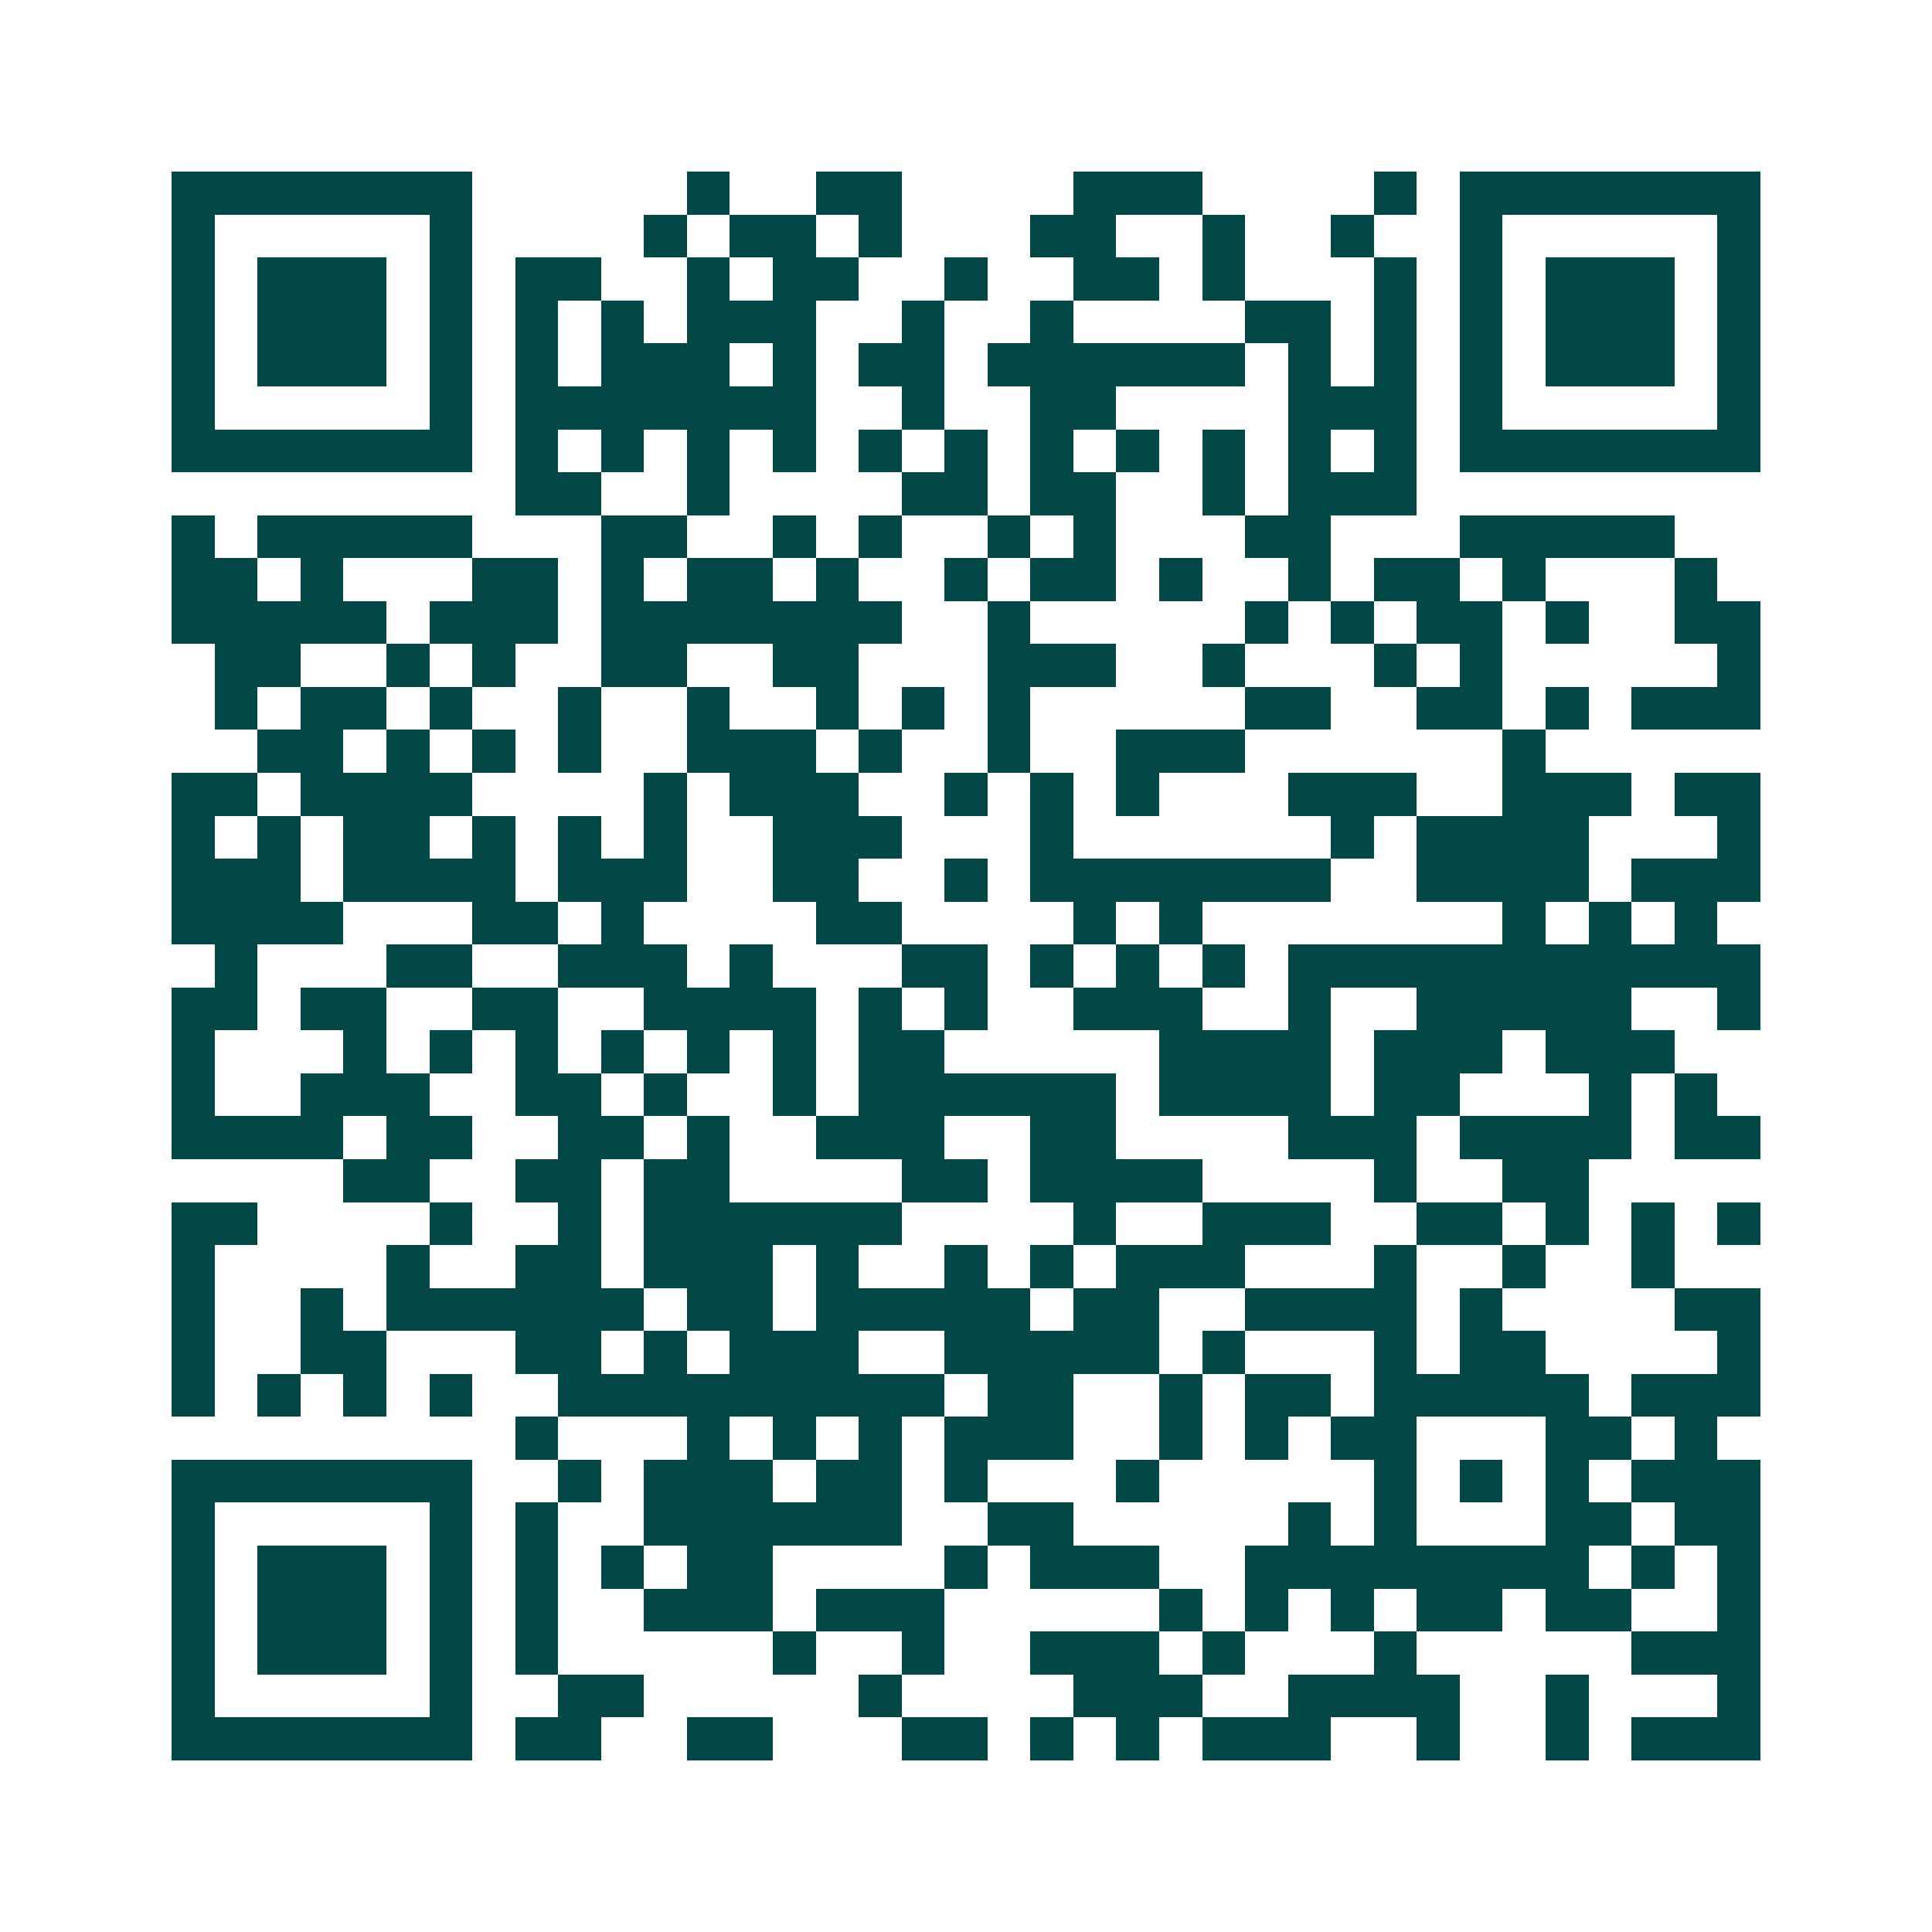 <svg xmlns="http://www.w3.org/2000/svg" width="200" height="200" viewBox="0 0 45 45" shape-rendering="crispEdges"><path fill="#ffffff" d="M0 0h45v45H0z"/><path stroke="#014847" d="M4 4.5h7m5 0h1m2 0h2m4 0h3m4 0h1m1 0h7M4 5.5h1m5 0h1m4 0h1m1 0h2m1 0h1m3 0h2m2 0h1m2 0h1m2 0h1m5 0h1M4 6.5h1m1 0h3m1 0h1m1 0h2m2 0h1m1 0h2m2 0h1m2 0h2m1 0h1m3 0h1m1 0h1m1 0h3m1 0h1M4 7.5h1m1 0h3m1 0h1m1 0h1m1 0h1m1 0h3m2 0h1m2 0h1m4 0h2m1 0h1m1 0h1m1 0h3m1 0h1M4 8.5h1m1 0h3m1 0h1m1 0h1m1 0h3m1 0h1m1 0h2m1 0h6m1 0h1m1 0h1m1 0h1m1 0h3m1 0h1M4 9.5h1m5 0h1m1 0h7m2 0h1m2 0h2m4 0h3m1 0h1m5 0h1M4 10.5h7m1 0h1m1 0h1m1 0h1m1 0h1m1 0h1m1 0h1m1 0h1m1 0h1m1 0h1m1 0h1m1 0h1m1 0h7M12 11.5h2m2 0h1m4 0h2m1 0h2m2 0h1m1 0h3M4 12.5h1m1 0h5m3 0h2m2 0h1m1 0h1m2 0h1m1 0h1m3 0h2m3 0h5M4 13.5h2m1 0h1m3 0h2m1 0h1m1 0h2m1 0h1m2 0h1m1 0h2m1 0h1m2 0h1m1 0h2m1 0h1m3 0h1M4 14.5h5m1 0h3m1 0h7m2 0h1m5 0h1m1 0h1m1 0h2m1 0h1m2 0h2M5 15.5h2m2 0h1m1 0h1m2 0h2m2 0h2m3 0h3m2 0h1m3 0h1m1 0h1m5 0h1M5 16.5h1m1 0h2m1 0h1m2 0h1m2 0h1m2 0h1m1 0h1m1 0h1m5 0h2m2 0h2m1 0h1m1 0h3M6 17.5h2m1 0h1m1 0h1m1 0h1m2 0h3m1 0h1m2 0h1m2 0h3m6 0h1M4 18.5h2m1 0h4m4 0h1m1 0h3m2 0h1m1 0h1m1 0h1m3 0h3m2 0h3m1 0h2M4 19.5h1m1 0h1m1 0h2m1 0h1m1 0h1m1 0h1m2 0h3m3 0h1m6 0h1m1 0h4m3 0h1M4 20.5h3m1 0h4m1 0h3m2 0h2m2 0h1m1 0h7m2 0h4m1 0h3M4 21.5h4m3 0h2m1 0h1m4 0h2m4 0h1m1 0h1m7 0h1m1 0h1m1 0h1M5 22.5h1m3 0h2m2 0h3m1 0h1m3 0h2m1 0h1m1 0h1m1 0h1m1 0h11M4 23.5h2m1 0h2m2 0h2m2 0h4m1 0h1m1 0h1m2 0h3m2 0h1m2 0h5m2 0h1M4 24.5h1m3 0h1m1 0h1m1 0h1m1 0h1m1 0h1m1 0h1m1 0h2m5 0h4m1 0h3m1 0h3M4 25.5h1m2 0h3m2 0h2m1 0h1m2 0h1m1 0h6m1 0h4m1 0h2m3 0h1m1 0h1M4 26.5h4m1 0h2m2 0h2m1 0h1m2 0h3m2 0h2m4 0h3m1 0h4m1 0h2M8 27.5h2m2 0h2m1 0h2m4 0h2m1 0h4m4 0h1m2 0h2M4 28.5h2m4 0h1m2 0h1m1 0h6m4 0h1m2 0h3m2 0h2m1 0h1m1 0h1m1 0h1M4 29.5h1m4 0h1m2 0h2m1 0h3m1 0h1m2 0h1m1 0h1m1 0h3m3 0h1m2 0h1m2 0h1M4 30.5h1m2 0h1m1 0h6m1 0h2m1 0h5m1 0h2m2 0h4m1 0h1m4 0h2M4 31.5h1m2 0h2m3 0h2m1 0h1m1 0h3m2 0h5m1 0h1m3 0h1m1 0h2m4 0h1M4 32.5h1m1 0h1m1 0h1m1 0h1m2 0h9m1 0h2m2 0h1m1 0h2m1 0h5m1 0h3M12 33.5h1m3 0h1m1 0h1m1 0h1m1 0h3m2 0h1m1 0h1m1 0h2m3 0h2m1 0h1M4 34.5h7m2 0h1m1 0h3m1 0h2m1 0h1m3 0h1m5 0h1m1 0h1m1 0h1m1 0h3M4 35.5h1m5 0h1m1 0h1m2 0h6m2 0h2m5 0h1m1 0h1m3 0h2m1 0h2M4 36.5h1m1 0h3m1 0h1m1 0h1m1 0h1m1 0h2m4 0h1m1 0h3m2 0h8m1 0h1m1 0h1M4 37.5h1m1 0h3m1 0h1m1 0h1m2 0h3m1 0h3m5 0h1m1 0h1m1 0h1m1 0h2m1 0h2m2 0h1M4 38.5h1m1 0h3m1 0h1m1 0h1m5 0h1m2 0h1m2 0h3m1 0h1m3 0h1m5 0h3M4 39.5h1m5 0h1m2 0h2m5 0h1m4 0h3m2 0h4m2 0h1m3 0h1M4 40.5h7m1 0h2m2 0h2m3 0h2m1 0h1m1 0h1m1 0h3m2 0h1m2 0h1m1 0h3"/></svg>
